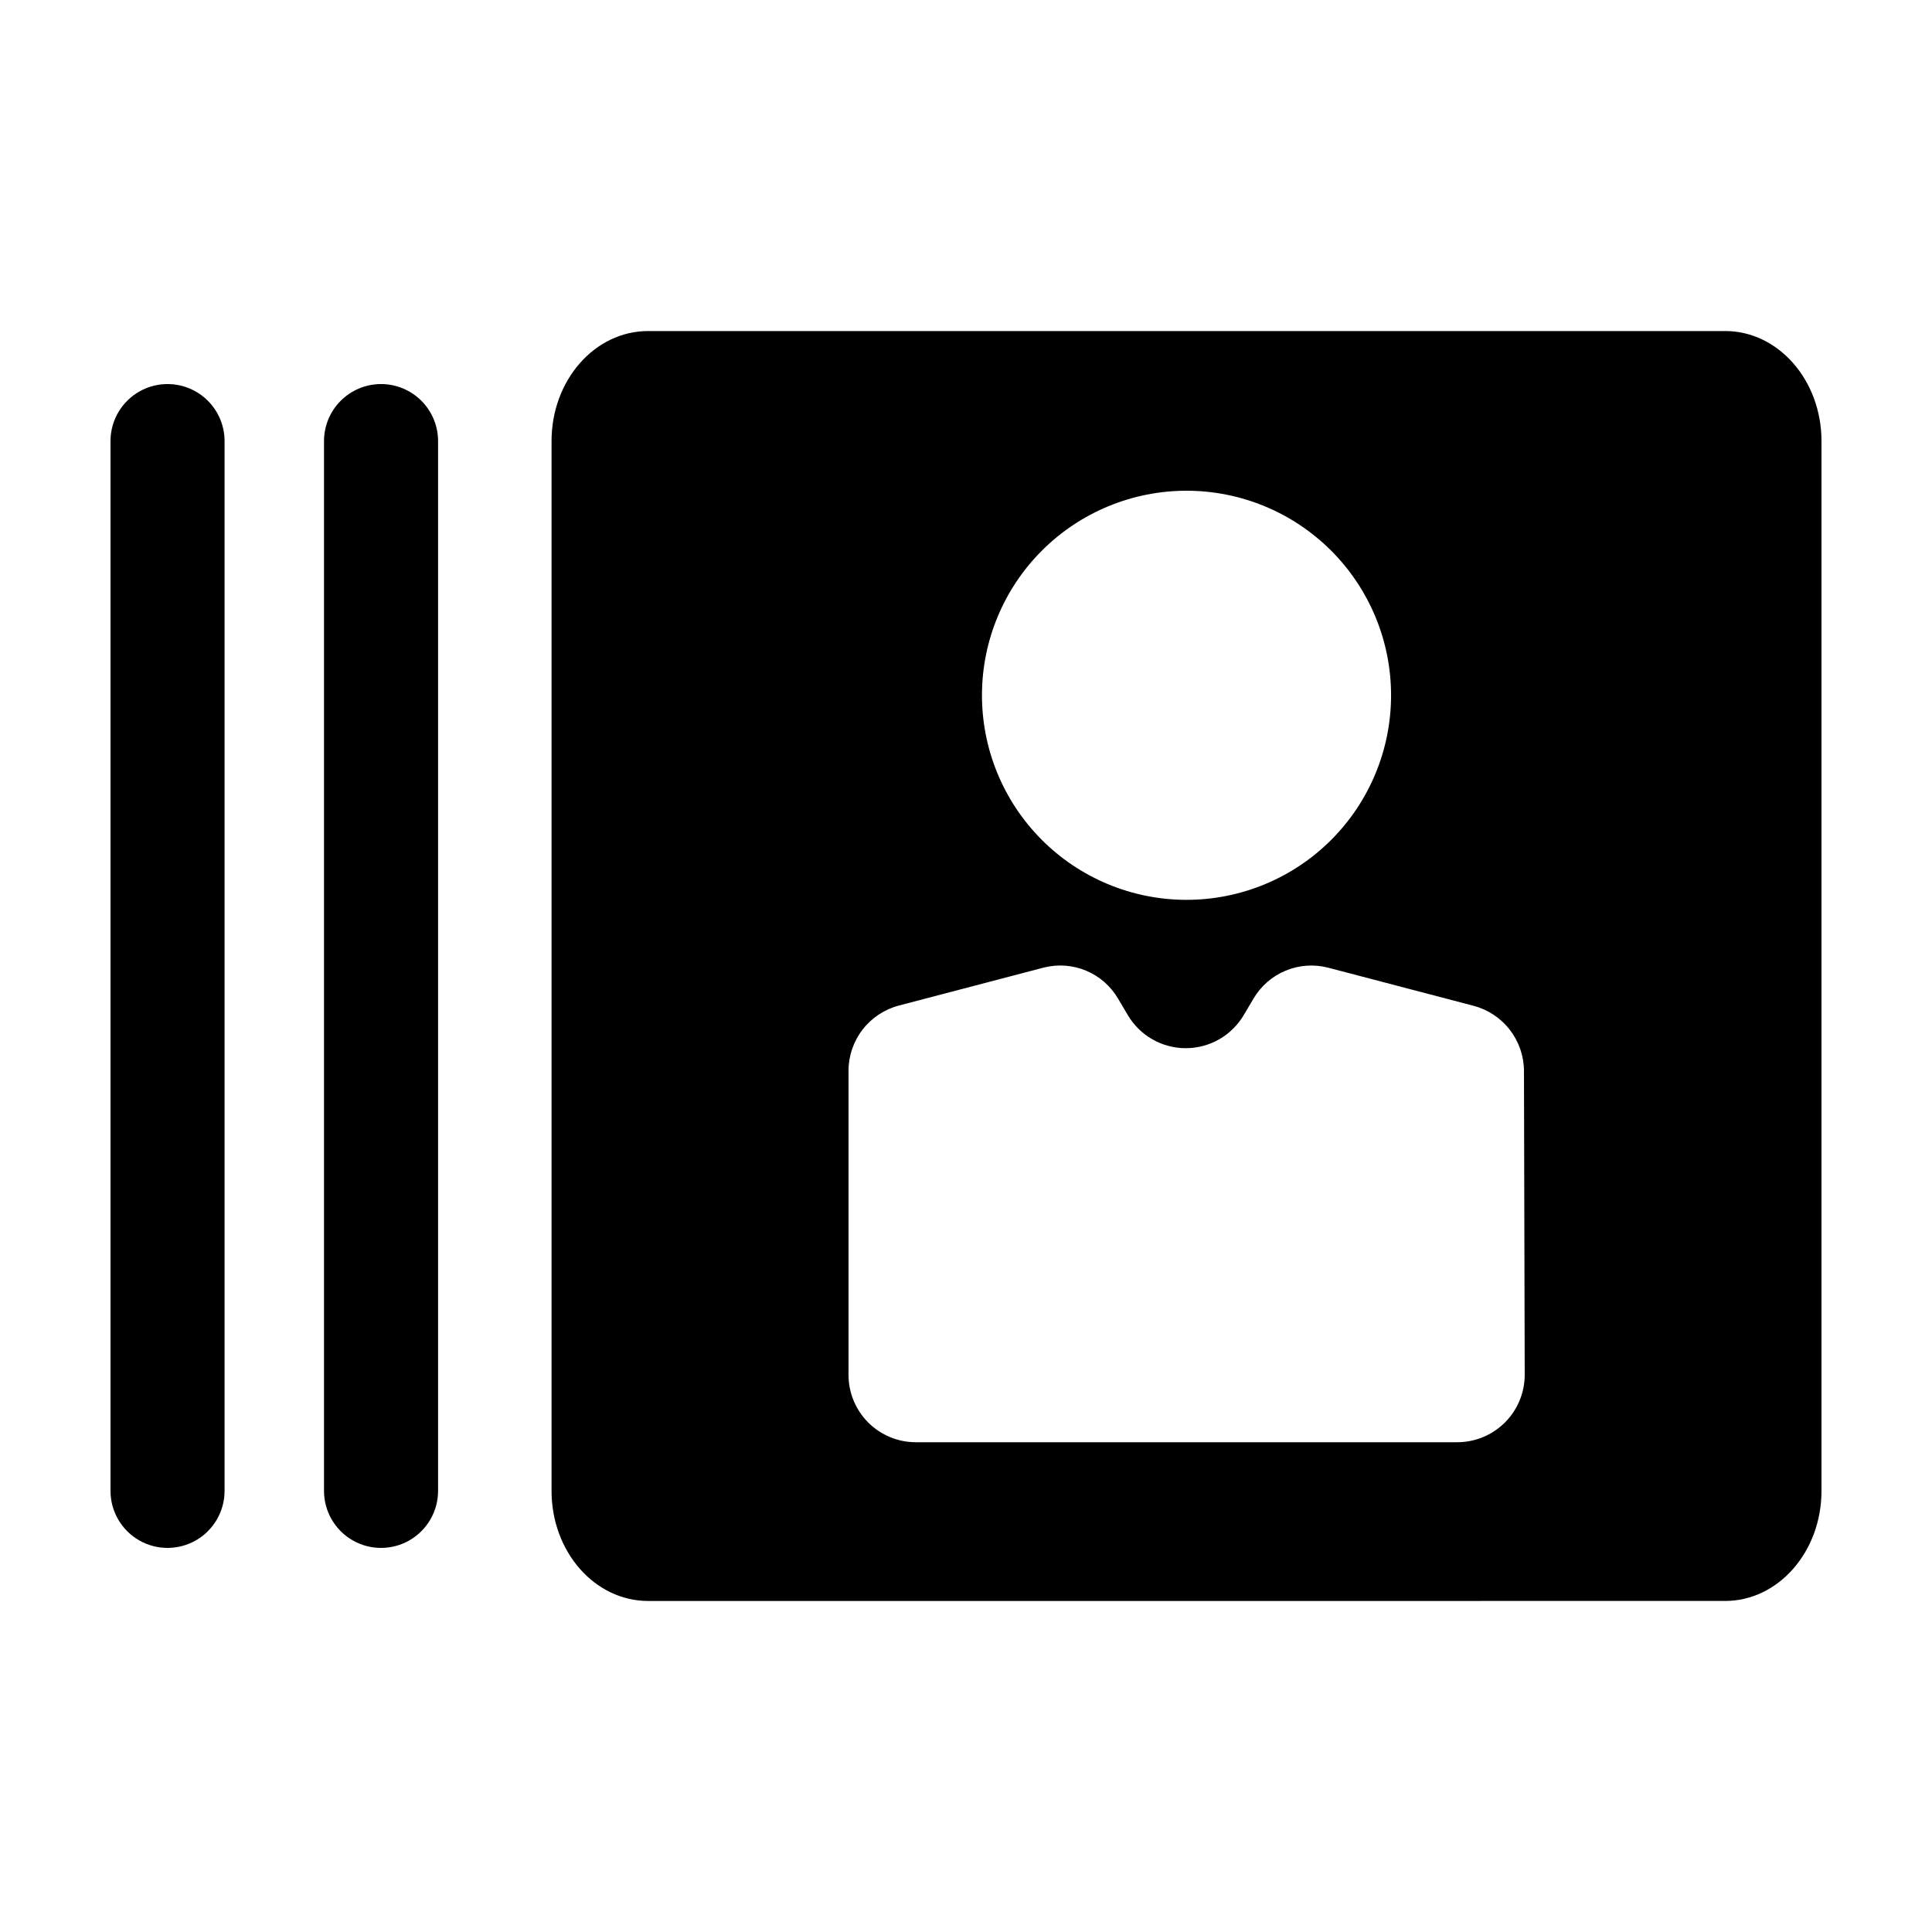 <?xml version="1.0" encoding="UTF-8"?>
<!-- Uploaded to: ICON Repo, www.iconrepo.com, Generator: ICON Repo Mixer Tools -->
<svg fill="#000000" width="800px" height="800px" version="1.1" viewBox="144 144 512 512" xmlns="http://www.w3.org/2000/svg">
 <g>
  <path d="m188.4 245.78c-4.008 0-7.852 1.594-10.688 4.43-2.836 2.832-4.426 6.676-4.426 10.688v278.2c0 5.398 2.879 10.387 7.555 13.09 4.68 2.699 10.438 2.699 15.117 0 4.676-2.703 7.555-7.691 7.555-13.09v-278.2c0-4.012-1.59-7.856-4.426-10.688-2.836-2.836-6.68-4.43-10.688-4.43z"/>
  <path d="m244.98 245.78c-4.008 0-7.852 1.594-10.688 4.43-2.836 2.832-4.426 6.676-4.426 10.688v278.2c0 5.398 2.879 10.387 7.555 13.09 4.676 2.699 10.438 2.699 15.117 0 4.676-2.703 7.555-7.691 7.555-13.09v-278.2c0-4.012-1.59-7.856-4.426-10.688-2.836-2.836-6.68-4.43-10.688-4.43z"/>
  <path d="m601.17 231.73h-285.41c-14.156 0-25.594 13.047-25.594 29.172v278.2c0 16.121 11.438 29.172 25.594 29.172l285.41-0.004c14.105 0 25.543-13.047 25.543-29.172v-278.2c0-16.125-11.434-29.172-25.543-29.172zm-142.73 42.32c14.391 0 28.191 5.723 38.359 15.906s15.871 23.996 15.848 38.387c-0.02 14.391-5.766 28.184-15.965 38.336-10.203 10.156-24.02 15.836-38.41 15.789-14.395-0.043-28.176-5.809-38.312-16.027-10.137-10.215-15.797-24.043-15.73-38.434 0.066-14.332 5.809-28.059 15.965-38.168 10.16-10.113 23.91-15.789 38.246-15.789zm89.625 234.32c-0.012 4.734-1.902 9.273-5.254 12.613-3.352 3.344-7.894 5.223-12.629 5.223h-143.48c-4.731 0-9.27-1.879-12.613-5.223-3.344-3.348-5.223-7.883-5.223-12.613v-80.609c0.004-3.949 1.316-7.789 3.731-10.914 2.418-3.125 5.801-5.363 9.621-6.367l38.441-10.078v0.004c3.727-0.938 7.66-0.641 11.203 0.848 3.543 1.492 6.508 4.094 8.445 7.414l2.57 4.332h-0.004c3.207 5.441 9.051 8.781 15.367 8.781 6.316 0 12.16-3.34 15.367-8.781l2.57-4.332c1.961-3.348 4.961-5.961 8.543-7.441 3.586-1.484 7.555-1.754 11.305-0.77l38.441 10.078v-0.004c3.828 1 7.215 3.238 9.641 6.363 2.422 3.125 3.746 6.965 3.762 10.918z"/>
 </g>
</svg>